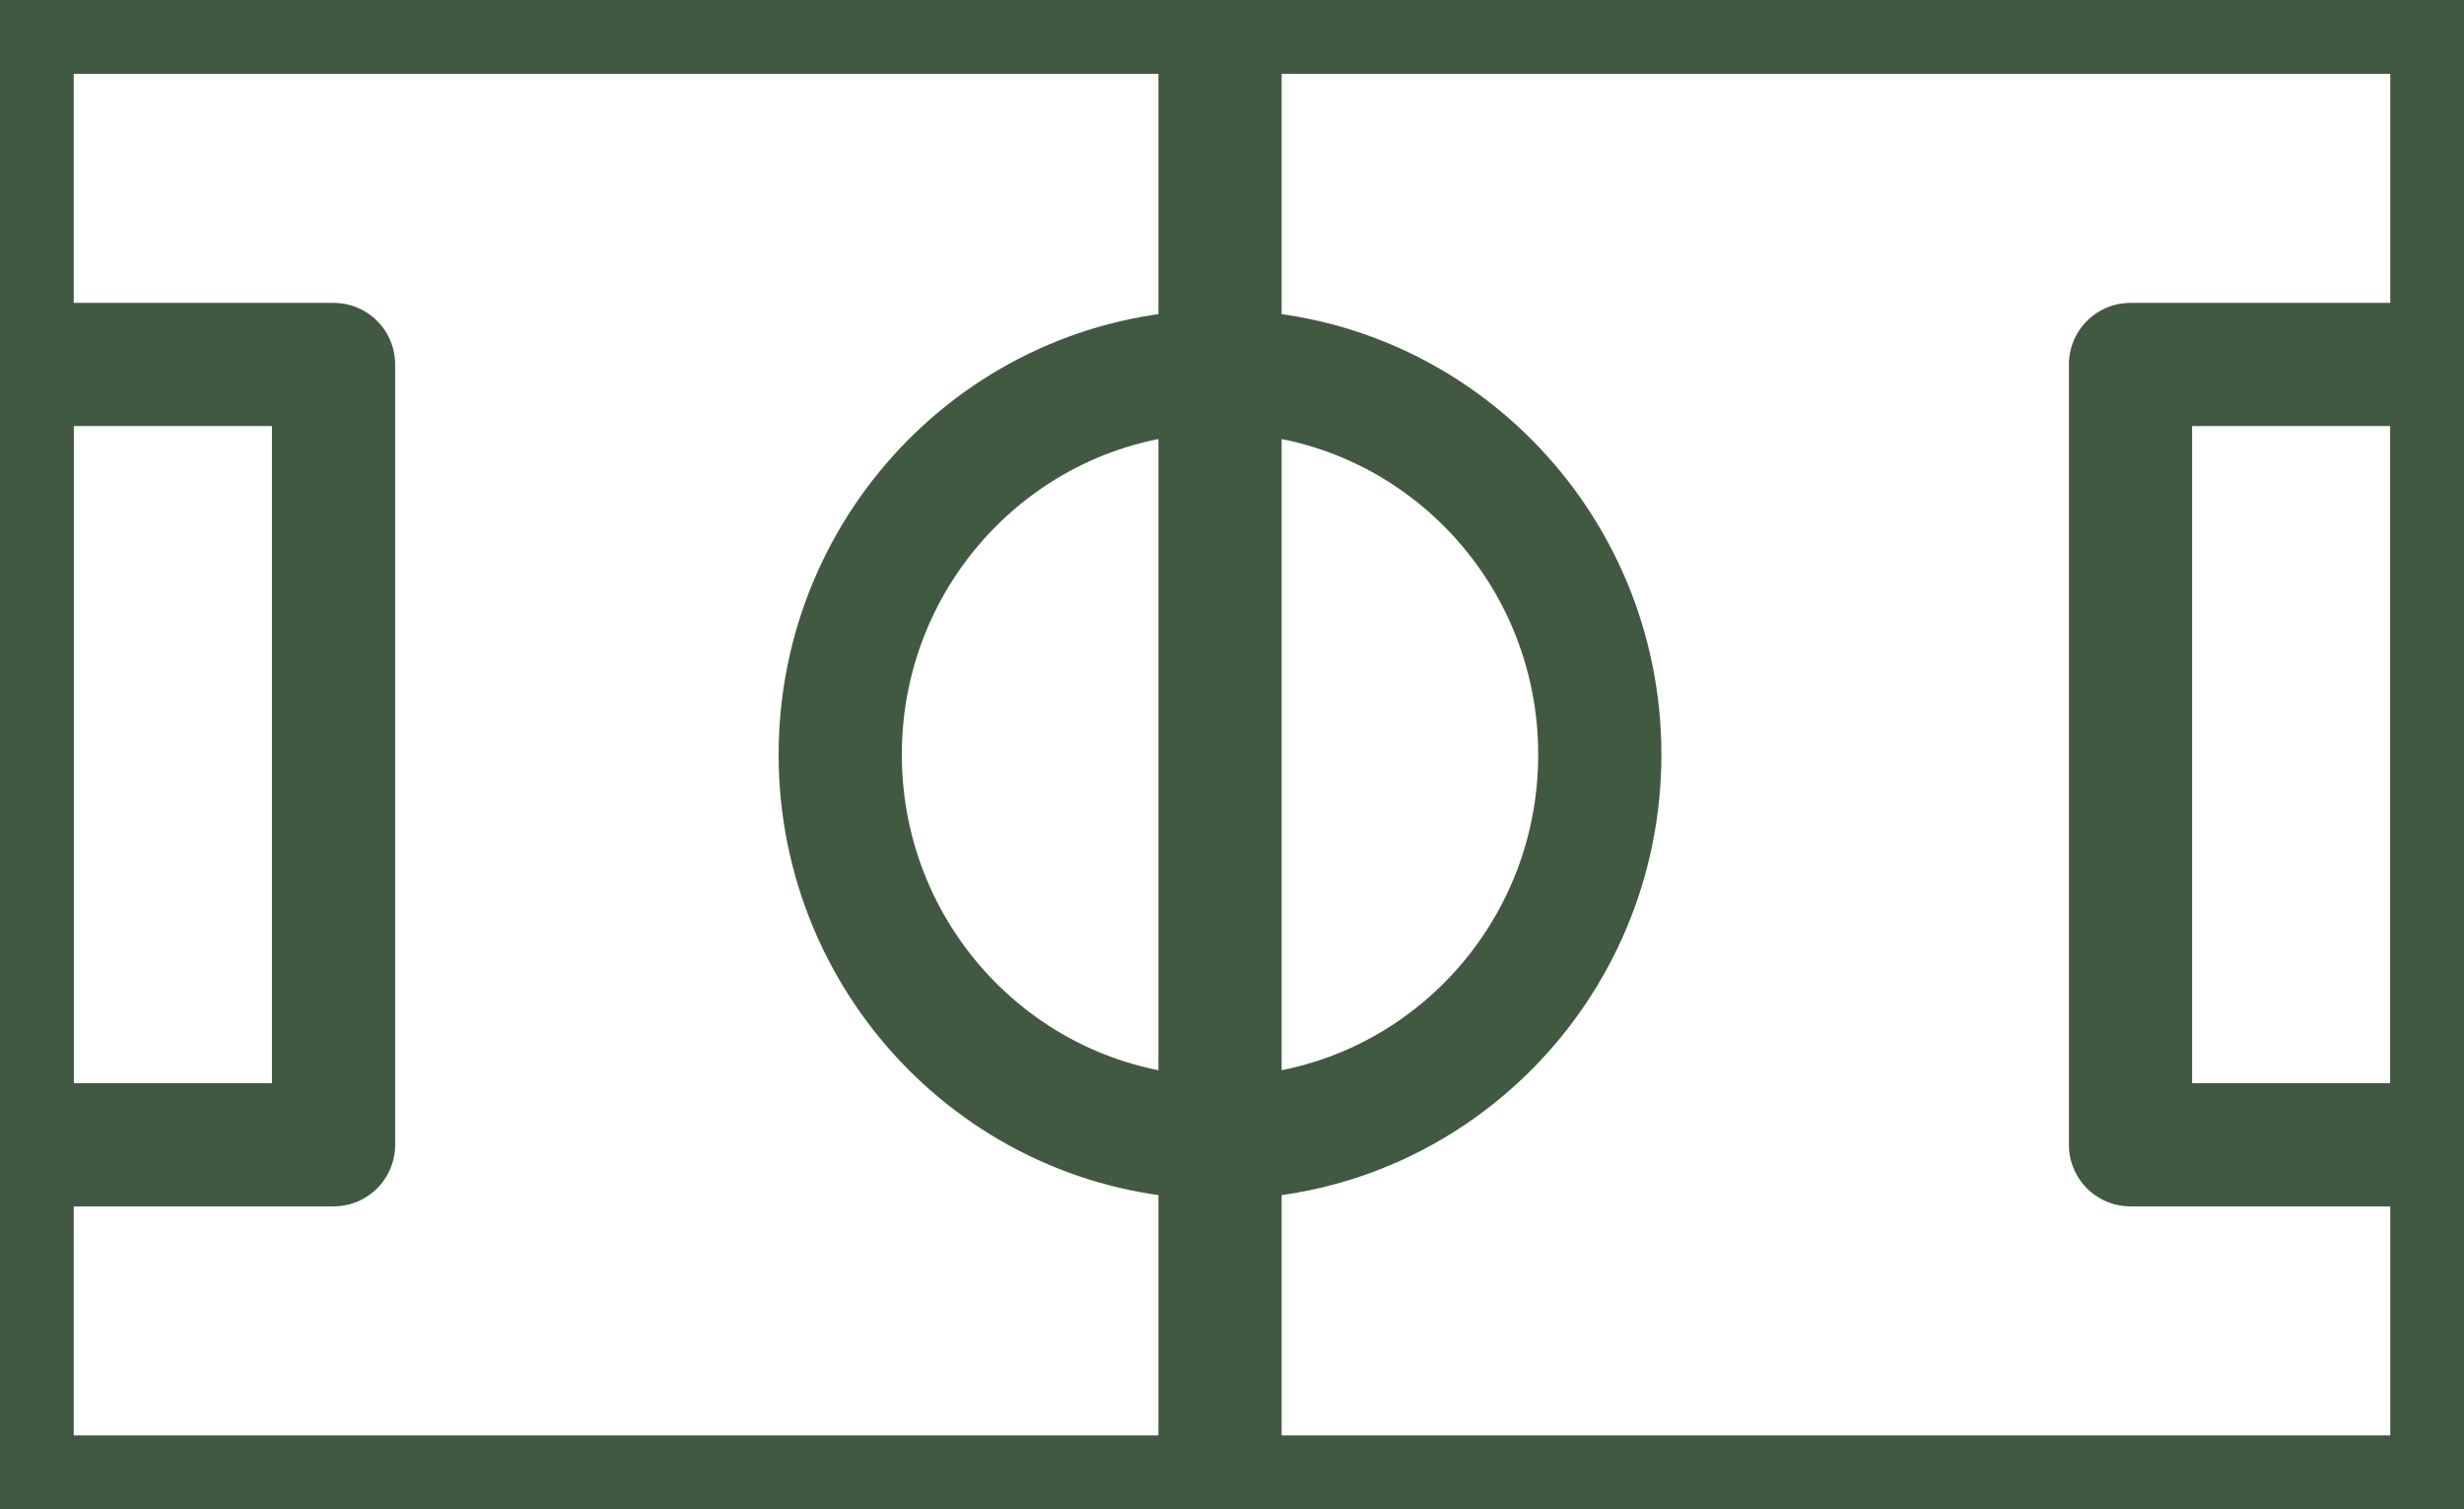 <svg width="80" height="49" viewBox="0 0 80 49" fill="none" xmlns="http://www.w3.org/2000/svg">
<g clip-path="url(#clip0_1166_1074)">
<path d="M79.606 0.397H0.394V48.603H79.606V0.397Z" stroke="#415941" stroke-width="4" stroke-linecap="round" stroke-linejoin="round"/>
<path d="M10.83 11.833H0.394V37.167H10.83V11.833Z" stroke="#415941" stroke-width="4" stroke-linecap="round" stroke-linejoin="round"/>
<path d="M79.608 11.833H69.172V37.167H79.608V11.833Z" stroke="#415941" stroke-width="4" stroke-linecap="round" stroke-linejoin="round"/>
<path d="M39.611 0.397V48.603" stroke="#415941" stroke-width="4" stroke-linecap="round" stroke-linejoin="round"/>
<path d="M39.611 36.941C46.421 36.941 51.942 31.371 51.942 24.5C51.942 17.629 46.421 12.059 39.611 12.059C32.801 12.059 27.28 17.629 27.28 24.5C27.28 31.371 32.801 36.941 39.611 36.941Z" stroke="#415941" stroke-width="4" stroke-linecap="round" stroke-linejoin="round"/>
</g>
<defs>
<clipPath id="clip0_1166_1074">
<rect width="80" height="49" fill="white"/>
</clipPath>
</defs>
</svg>
